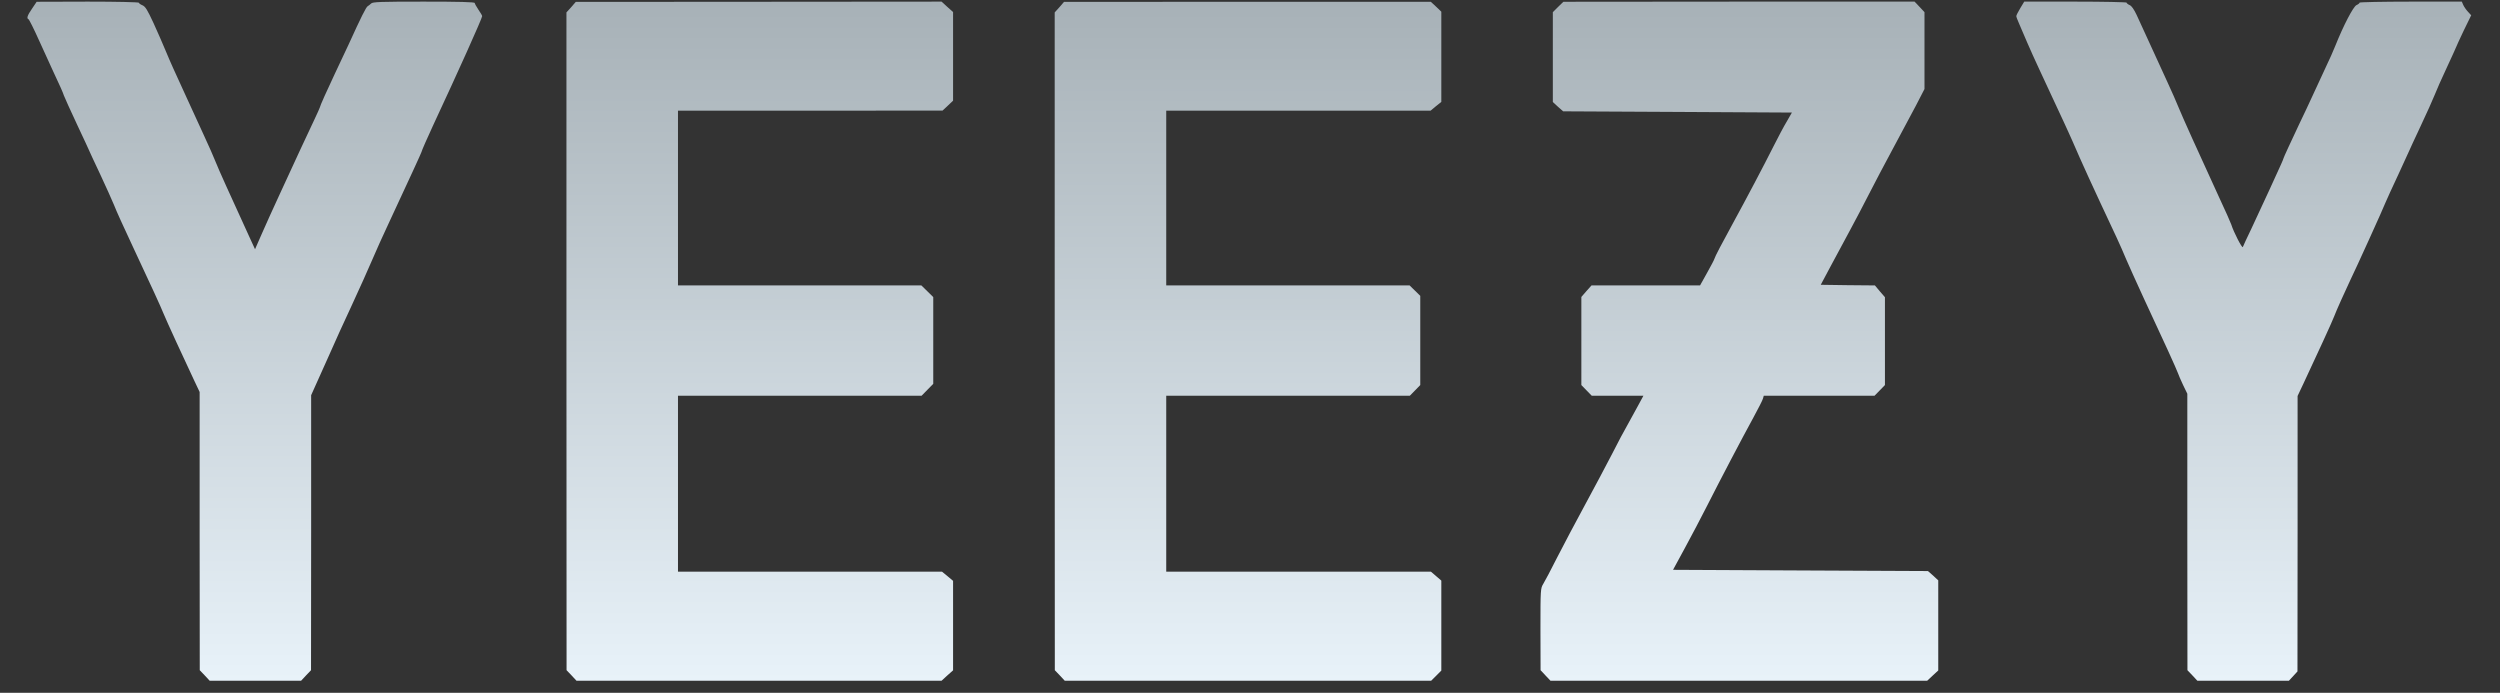 <svg width="83" height="23" viewBox="0 0 83 23" fill="none" xmlns="http://www.w3.org/2000/svg">
<rect x="0" y="0" width="83" height="23" fill="#333333" stroke="none"/>
<path d="M1.065 0.285C0.909 0.511 0.876 0.61 0.946 0.639C0.966 0.643 1.127 0.964 1.3 1.35C1.477 1.733 1.682 2.19 1.76 2.358C2.007 2.881 2.09 3.074 2.122 3.173C2.139 3.226 2.336 3.658 2.559 4.136C2.781 4.609 2.966 5.004 2.966 5.012C2.966 5.02 3.126 5.362 3.32 5.773C3.513 6.185 3.723 6.654 3.789 6.814C3.85 6.979 4.13 7.592 4.406 8.18C5.039 9.529 5.34 10.188 5.434 10.422C5.513 10.62 6.15 12.006 6.447 12.632L6.628 13.014V17.63L6.632 22.251L6.796 22.423L6.961 22.6H8.479H9.997L10.162 22.423L10.326 22.251L10.33 17.684V13.121L10.47 12.809C10.548 12.64 10.75 12.183 10.923 11.8C11.091 11.414 11.433 10.661 11.684 10.126C11.931 9.587 12.239 8.912 12.359 8.624C12.482 8.336 12.713 7.818 12.873 7.481C13.593 5.934 13.992 5.07 13.992 5.049C13.992 5.02 14.206 4.535 14.395 4.128C15.185 2.437 16.008 0.606 16.008 0.536C16.008 0.515 15.954 0.421 15.884 0.322C15.819 0.223 15.761 0.124 15.761 0.1C15.761 0.067 15.243 0.054 14.07 0.054C12.634 0.054 12.371 0.063 12.322 0.116C12.289 0.149 12.235 0.19 12.206 0.207C12.153 0.24 11.992 0.556 11.585 1.453C11.466 1.712 11.256 2.157 11.12 2.441C10.865 2.98 10.618 3.531 10.618 3.568C10.618 3.58 10.536 3.761 10.437 3.971C10.338 4.181 10.129 4.629 9.968 4.971C9.812 5.308 9.507 5.967 9.294 6.431C9.08 6.896 8.804 7.501 8.685 7.777L8.467 8.275L8.286 7.88C7.611 6.407 7.261 5.633 7.162 5.382C7.101 5.222 6.924 4.827 6.772 4.498C6.619 4.169 6.356 3.597 6.187 3.222C6.019 2.848 5.825 2.424 5.755 2.276C5.689 2.128 5.566 1.852 5.488 1.659C5.41 1.466 5.233 1.067 5.097 0.766C4.891 0.322 4.825 0.215 4.727 0.174C4.665 0.149 4.612 0.112 4.612 0.091C4.612 0.071 3.863 0.054 2.917 0.054L1.217 0.059L1.065 0.285Z" fill="url(#paint0_linear_1_130)"/>
<path d="M18.962 0.24L18.806 0.412V11.332L18.81 22.251L18.975 22.423L19.139 22.6H25.2H31.26L31.449 22.427L31.642 22.255V20.77V19.284L31.461 19.132L31.276 18.98H26.895H22.509V16.059V13.138H26.553H30.597L30.791 12.94L30.984 12.743V11.303V9.863L30.787 9.669L30.589 9.476H26.549H22.509V6.575V3.675H26.903L31.293 3.671L31.47 3.506L31.642 3.342V1.869V0.4L31.449 0.227L31.26 0.054L25.187 0.059L19.115 0.063L18.962 0.24Z" fill="url(#paint1_linear_1_130)"/>
<path d="M35.172 0.24L35.016 0.412V11.332L35.02 22.251L35.185 22.423L35.349 22.6H41.43H47.515L47.684 22.432L47.852 22.263V20.77V19.276L47.68 19.128L47.507 18.98H43.113H38.719V16.059V13.138H42.763H46.807L46.98 12.961L47.153 12.784V11.303V9.822L46.976 9.649L46.799 9.476H42.759H38.719V6.575V3.675H43.105H47.495L47.672 3.527L47.852 3.383V1.885V0.388L47.68 0.223L47.503 0.059H41.414L35.325 0.063L35.172 0.24Z" fill="url(#paint2_linear_1_130)"/>
<path d="M51.727 0.231L51.554 0.404V1.898V3.387L51.723 3.543L51.896 3.696L55.693 3.716L59.491 3.737L59.326 4.025C59.231 4.181 59.034 4.551 58.886 4.847C58.54 5.535 57.968 6.617 57.541 7.398C57.162 8.089 56.932 8.53 56.919 8.591C56.915 8.616 56.808 8.822 56.676 9.056L56.442 9.476H54.64H52.838L52.669 9.665L52.501 9.859V11.323V12.784L52.673 12.961L52.846 13.138H53.706H54.562L54.368 13.496C54.261 13.697 54.105 13.977 54.023 14.125C53.936 14.273 53.71 14.697 53.521 15.071C53.328 15.446 52.924 16.203 52.624 16.758C52.324 17.314 51.904 18.099 51.698 18.507C51.493 18.914 51.283 19.313 51.233 19.391C51.147 19.531 51.143 19.572 51.143 20.893L51.147 22.251L51.312 22.427L51.476 22.6H57.73H63.983L64.168 22.427L64.35 22.259V20.761V19.268L64.181 19.111L64.008 18.959L59.779 18.939L55.545 18.918L55.936 18.198C56.15 17.803 56.483 17.174 56.672 16.799C57.113 15.927 57.841 14.541 58.215 13.858C58.376 13.561 58.52 13.282 58.532 13.228L58.557 13.138H60.396H62.235L62.408 12.961L62.58 12.784V11.327V9.867L62.412 9.673L62.247 9.476L61.346 9.468L60.449 9.455L60.778 8.838C60.959 8.497 61.247 7.962 61.42 7.645C61.593 7.328 61.873 6.789 62.046 6.452C62.218 6.111 62.58 5.428 62.848 4.93C63.115 4.432 63.461 3.782 63.617 3.49L63.893 2.955V1.68V0.404L63.728 0.227L63.564 0.054H57.734L51.904 0.059L51.727 0.231Z" fill="url(#paint3_linear_1_130)"/>
<path d="M67.073 0.272C66.999 0.392 66.941 0.511 66.941 0.536C66.941 0.56 66.986 0.68 67.04 0.799C67.093 0.923 67.213 1.198 67.303 1.412C67.394 1.626 67.575 2.025 67.702 2.297C67.83 2.568 68.027 2.992 68.142 3.243C68.258 3.49 68.426 3.86 68.525 4.066C68.62 4.267 68.743 4.547 68.805 4.683C69.114 5.399 69.43 6.094 70.274 7.892C70.368 8.094 70.512 8.419 70.591 8.612C70.673 8.805 70.932 9.377 71.166 9.887C71.821 11.286 72.273 12.282 72.31 12.393C72.327 12.451 72.405 12.623 72.479 12.784L72.619 13.072V17.663L72.623 22.251L72.787 22.423L72.952 22.6H74.47H75.992L76.136 22.444L76.276 22.292L76.28 17.717V13.146L76.482 12.718C76.881 11.87 77.445 10.644 77.494 10.505C77.552 10.344 77.868 9.641 78.029 9.303C78.202 8.953 79.144 6.876 79.201 6.719C79.234 6.641 79.42 6.226 79.621 5.802C79.819 5.374 79.983 5.02 79.983 5.012C79.983 5.004 80.152 4.642 80.358 4.202C80.563 3.765 80.777 3.292 80.831 3.152C80.884 3.013 81.065 2.601 81.238 2.235C81.407 1.869 81.547 1.564 81.547 1.556C81.547 1.548 81.658 1.305 81.793 1.021L82.044 0.507L81.938 0.392C81.88 0.33 81.81 0.231 81.781 0.166L81.732 0.054H80.037C79.103 0.054 78.338 0.071 78.338 0.087C78.338 0.108 78.292 0.145 78.235 0.17C78.128 0.219 77.799 0.853 77.535 1.515C77.474 1.671 77.33 1.996 77.214 2.235C77.103 2.474 76.914 2.881 76.795 3.14C76.675 3.399 76.478 3.827 76.35 4.086C76.034 4.757 75.824 5.21 75.811 5.259C75.799 5.308 75.754 5.411 75.342 6.308C75.161 6.703 74.894 7.279 74.75 7.583C74.602 7.888 74.474 8.168 74.462 8.201C74.441 8.258 74.157 7.707 74.079 7.456C74.063 7.402 73.882 6.995 73.676 6.555C72.964 5.008 72.446 3.856 72.331 3.572C72.269 3.412 72.1 3.033 71.96 2.729C71.821 2.424 71.561 1.856 71.385 1.474C71.208 1.087 71.006 0.647 70.936 0.495C70.85 0.314 70.772 0.198 70.706 0.17C70.648 0.145 70.603 0.108 70.603 0.087C70.603 0.071 69.838 0.054 68.904 0.054H67.204L67.073 0.272Z" fill="url(#paint4_linear_1_130)"/>
<defs>
<linearGradient id="paint0_linear_1_130" x1="8.459" y1="22.6" x2="8.459" y2="0.054" gradientUnits="userSpaceOnUse">
<stop stop-color="#E8F2F9"/>
<stop offset="1" stop-color="#A7B1B7"/>
</linearGradient>
<linearGradient id="paint1_linear_1_130" x1="25.224" y1="22.6" x2="25.224" y2="0.054" gradientUnits="userSpaceOnUse">
<stop stop-color="#E8F2F9"/>
<stop offset="1" stop-color="#A7B1B7"/>
</linearGradient>
<linearGradient id="paint2_linear_1_130" x1="41.434" y1="22.6" x2="41.434" y2="0.059" gradientUnits="userSpaceOnUse">
<stop stop-color="#E8F2F9"/>
<stop offset="1" stop-color="#A7B1B7"/>
</linearGradient>
<linearGradient id="paint3_linear_1_130" x1="57.746" y1="22.6" x2="57.746" y2="0.054" gradientUnits="userSpaceOnUse">
<stop stop-color="#E8F2F9"/>
<stop offset="1" stop-color="#A7B1B7"/>
</linearGradient>
<linearGradient id="paint4_linear_1_130" x1="74.493" y1="22.6" x2="74.493" y2="0.054" gradientUnits="userSpaceOnUse">
<stop stop-color="#E8F2F9"/>
<stop offset="1" stop-color="#A7B1B7"/>
</linearGradient>
</defs>
</svg>
